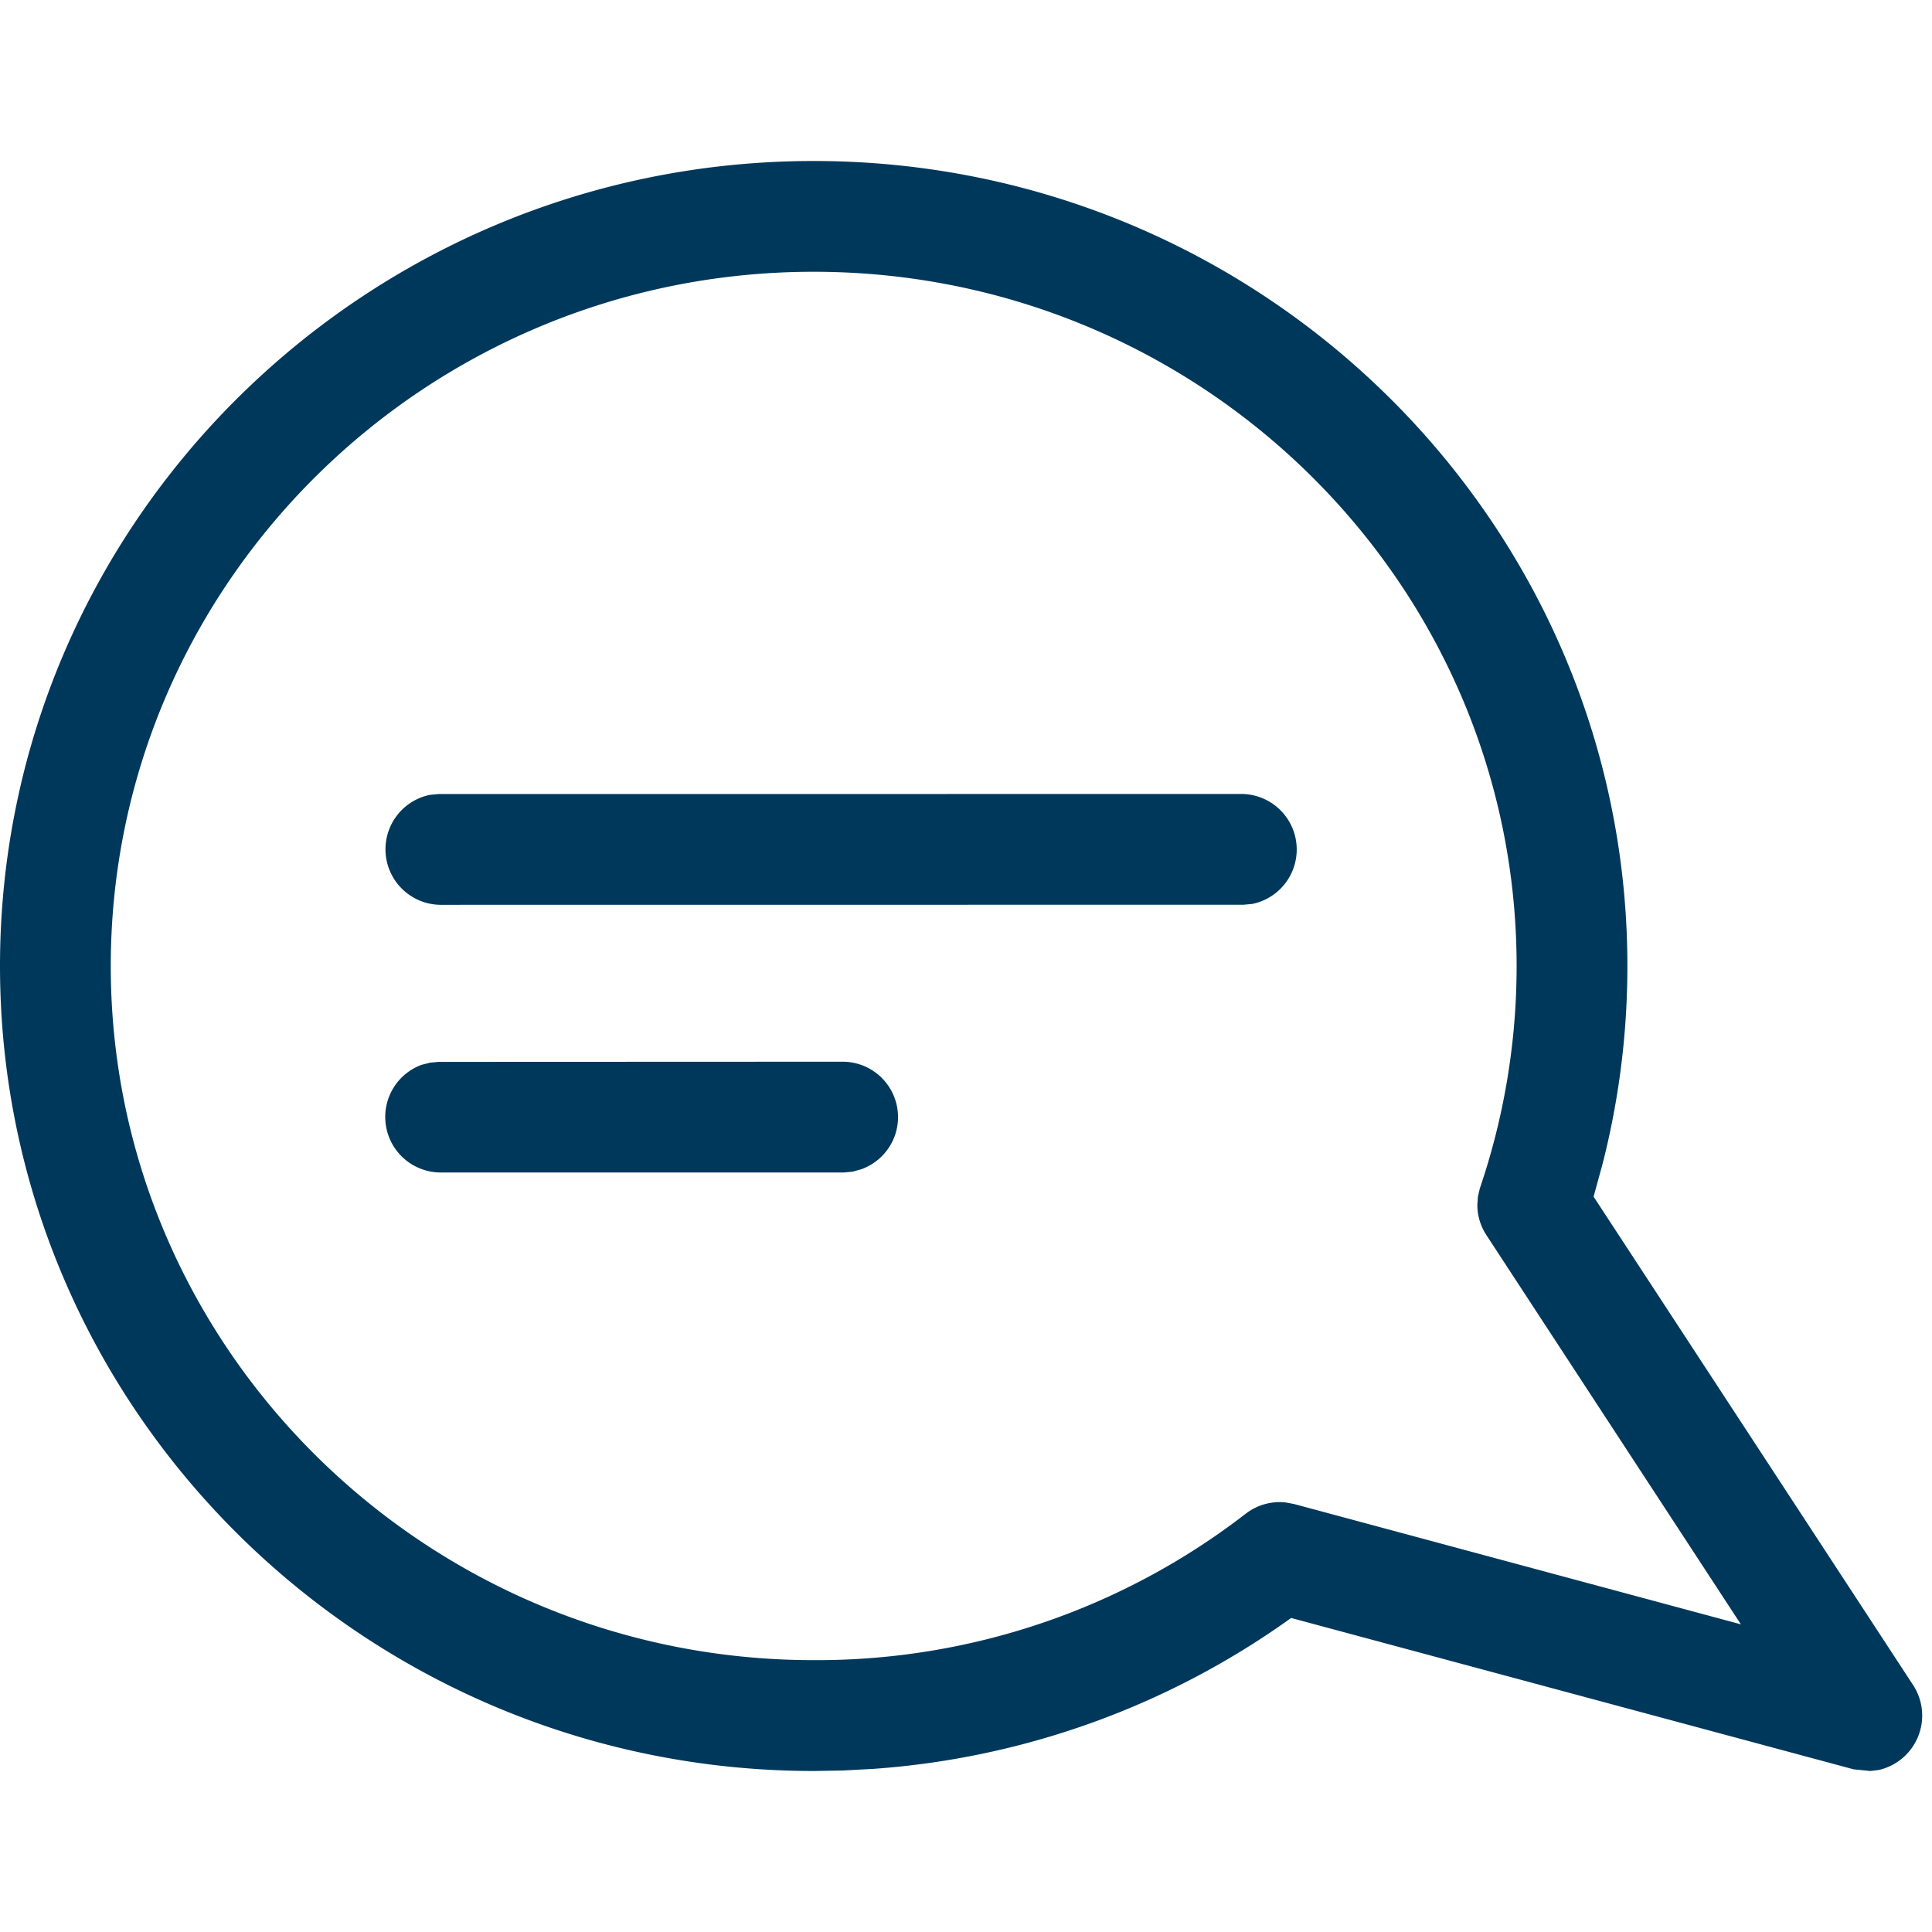 <svg xmlns="http://www.w3.org/2000/svg" width="24" height="24" viewBox="0 0 24 24">
  <path fill-rule="evenodd" d="M10.108 2c5.573 0 10.108 4.486 10.108 10 0 .835-.104 1.661-.31 2.465l-.11.4 3.971 6.07a.693.693 0 0 1-.432 1.053l-.102.012-.207-.021-6.987-1.88a10.122 10.122 0 0 1-5.196 1.875l-.376.02-.356.006C4.535 22 0 17.514 0 12S4.535 2 10.108 2Zm0 1.376c-4.814 0-8.732 3.868-8.732 8.625 0 4.754 3.918 8.622 8.732 8.622a8.71 8.71 0 0 0 5.368-1.82.688.688 0 0 1 .494-.139l.104.019 5.552 1.495-3.162-4.836a.685.685 0 0 1-.112-.376l.007-.1.024-.103a8.58 8.58 0 0 0 .457-2.762c0-4.757-3.918-8.625-8.732-8.625Zm.358 9.813a.688.688 0 0 1 .23 1.337l-.106.029-.107.01H5.465a.69.69 0 0 1-.229-1.337l.106-.027.106-.01 5.018-.002Zm4.966-3.326a.69.69 0 0 1 .124 1.366l-.107.01-9.984.001a.69.69 0 0 1-.124-1.366l.106-.01 9.985-.001Z" clip-rule="evenodd" fill="#00385B"/>
</svg>